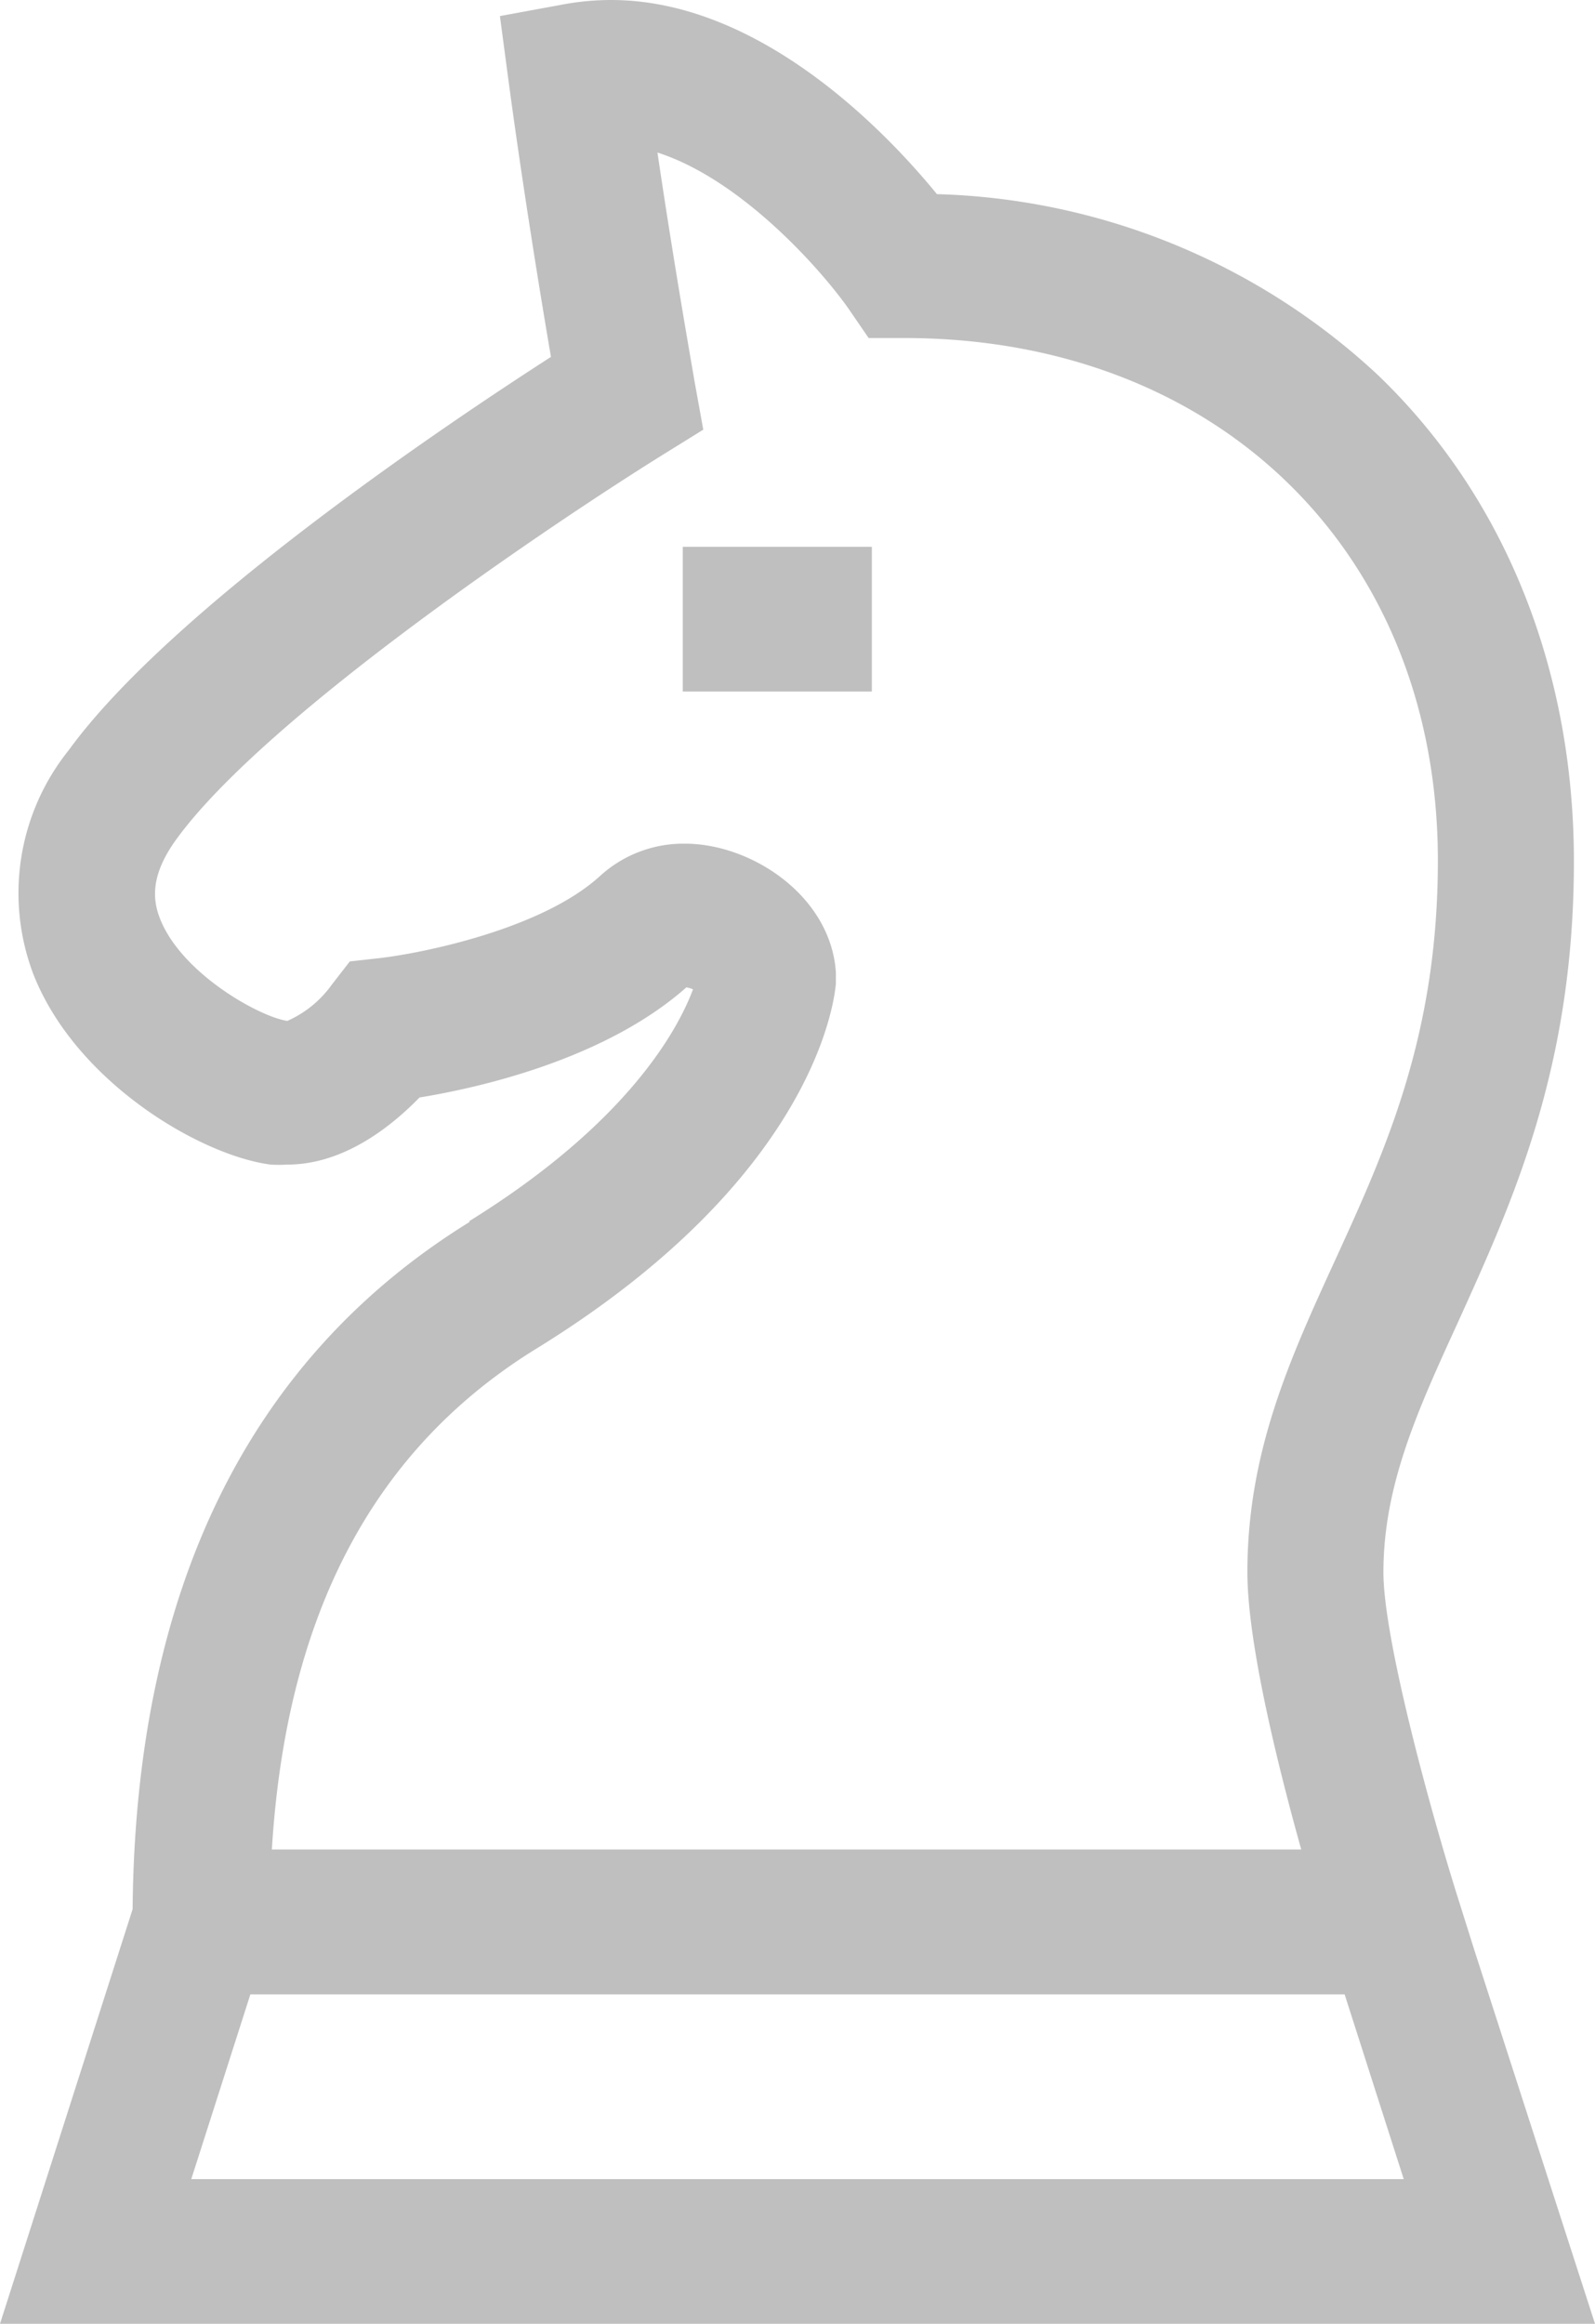 <svg xmlns="http://www.w3.org/2000/svg" viewBox="0 0 79.38 115.63"><title>Asset 1</title><g id="Layer_2" data-name="Layer 2"><g id="Layer_1-2" data-name="Layer 1"><path d="M41.6,48.38c-.25-3.77-4.16-6.4-7.52-6.4a6.16,6.16,0,0,0-4.23,1.62c-2.92,2.66-8.94,3.85-11,4.08l-1.44.16L16.51,49A5.41,5.41,0,0,1,14.3,50.8c-1.38-.2-5.25-2.35-6.33-5.07-.34-.87-.56-2.1.83-4,4.55-6.22,19-15.87,24.12-19.06L35,21.38l-.45-2.49c0-.06-.93-5.21-1.83-11.3,4.2,1.35,8.16,5.85,9.51,7.77l1,1.46H45c15.64,0,26.56,10.7,26.56,26,0,8.71-2.6,14.39-5.12,19.9-2.24,4.89-4.36,9.52-4.36,15.51,0,3.49,1.49,9.54,2.68,13.8H13.53c.72-11.74,5.09-20,13.29-25C40.45,58.58,41.52,49.9,41.6,48.94l0-.28Zm28.26,60.05H9.52l2.94-9.19H66.92ZM23.36,60.81C12.38,67.6,6.74,79.12,6.6,95L0,115.63H79.38l-6-18.58-.8-2.54c-1.44-4.57-3.73-13-3.73-16.27,0-4.34,1.71-8.07,3.68-12.38,2.72-6,5.8-12.68,5.8-23,0-9.61-3.49-18.23-9.82-24.26A33.56,33.56,0,0,0,46.63,9.66C44.17,6.65,37.88,0,30.41,0a13.21,13.21,0,0,0-2.27.2L24.88.8l.46,3.46c.71,5.25,1.57,10.52,2.08,13.5-5.24,3.37-18.89,12.54-24,19.57A11.36,11.36,0,0,0,1.67,48.5c2.12,5.36,8.32,9,11.8,9.45a7.37,7.37,0,0,0,.82,0c2.9,0,5.28-2,6.59-3.34,2.82-.46,9.18-1.85,13.28-5.48a1.39,1.39,0,0,1,.33.1c-.75,2-3.24,6.64-11.13,11.53" fill="#bfbfbf"/><rect x="33.98" y="27.21" width="9.41" height="7.2" fill="#bfbfbf"/></g></g></svg>